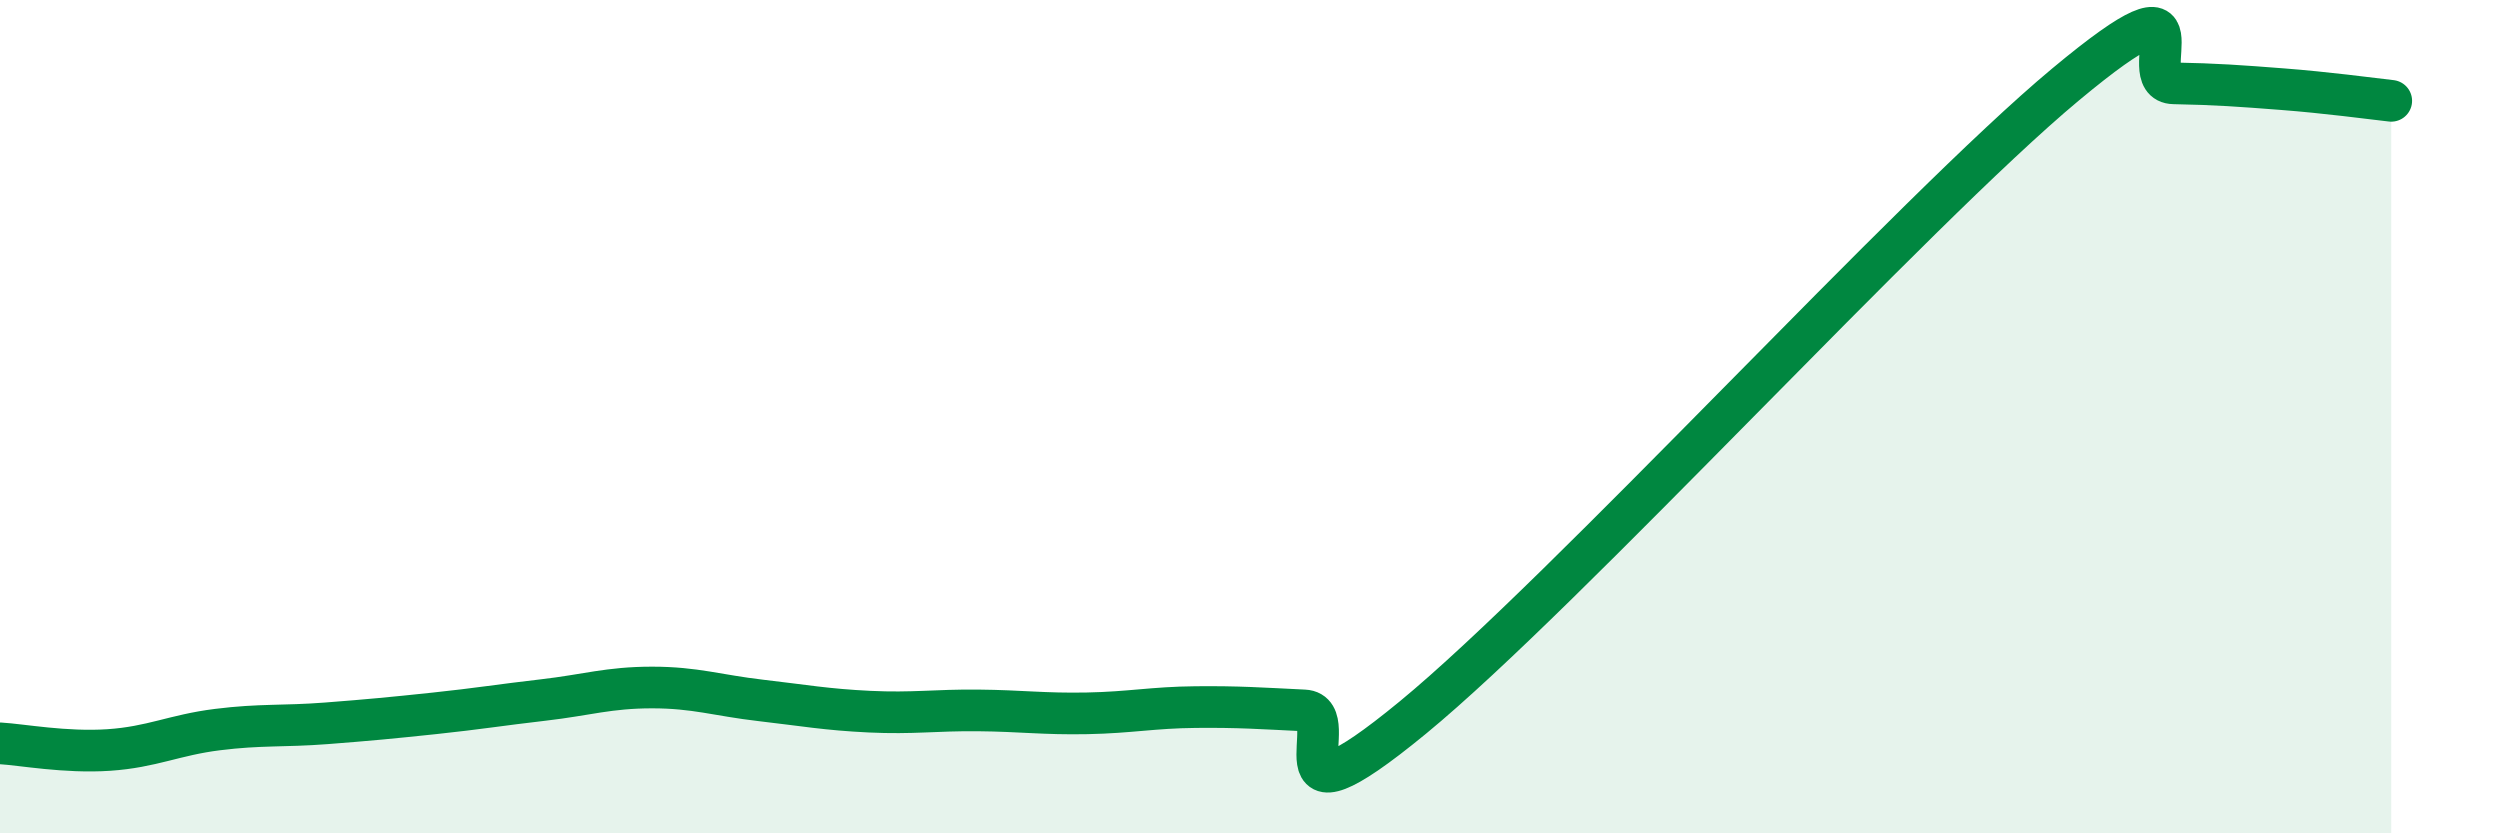 
    <svg width="60" height="20" viewBox="0 0 60 20" xmlns="http://www.w3.org/2000/svg">
      <path
        d="M 0,17.84 C 0.52,17.87 1.57,18.07 2.61,18 C 3.65,17.93 4.18,17.64 5.22,17.51 C 6.26,17.38 6.79,17.44 7.83,17.36 C 8.87,17.28 9.39,17.23 10.43,17.12 C 11.47,17.01 12,16.92 13.04,16.8 C 14.08,16.68 14.61,16.5 15.65,16.5 C 16.69,16.5 17.22,16.69 18.26,16.81 C 19.3,16.93 19.83,17.03 20.87,17.08 C 21.91,17.13 22.44,17.04 23.48,17.05 C 24.52,17.06 25.05,17.14 26.09,17.12 C 27.13,17.1 27.66,16.98 28.7,16.97 C 29.74,16.96 30.26,17 31.3,17.05 C 32.34,17.1 30.26,20.22 33.91,17.22 C 37.56,14.22 45.92,5.07 49.57,2.03 C 53.22,-1.01 51.13,1.98 52.17,2 C 53.21,2.02 53.74,2.06 54.78,2.14 C 55.82,2.22 56.87,2.36 57.39,2.42L57.39 20L0 20Z"
        fill="#008740"
        opacity="0.1"
        stroke-linecap="round"
        stroke-linejoin="round"
      />
      <path
        d="M 0,17.84 C 0.52,17.87 1.57,18.07 2.61,18 C 3.65,17.93 4.18,17.64 5.22,17.51 C 6.26,17.38 6.79,17.44 7.83,17.36 C 8.87,17.28 9.39,17.23 10.43,17.12 C 11.47,17.01 12,16.92 13.04,16.8 C 14.08,16.68 14.61,16.5 15.65,16.5 C 16.69,16.5 17.22,16.69 18.26,16.81 C 19.3,16.93 19.83,17.03 20.87,17.08 C 21.91,17.13 22.44,17.04 23.48,17.05 C 24.52,17.06 25.05,17.14 26.09,17.12 C 27.13,17.1 27.66,16.98 28.7,16.97 C 29.74,16.96 30.26,17 31.3,17.05 C 32.34,17.1 30.26,20.22 33.91,17.22 C 37.56,14.22 45.92,5.07 49.57,2.03 C 53.22,-1.01 51.13,1.98 52.17,2 C 53.21,2.02 53.74,2.06 54.78,2.14 C 55.82,2.22 56.87,2.36 57.39,2.42"
        stroke="#008740"
        stroke-width="1"
        fill="none"
        stroke-linecap="round"
        stroke-linejoin="round"
      />
    </svg>
  